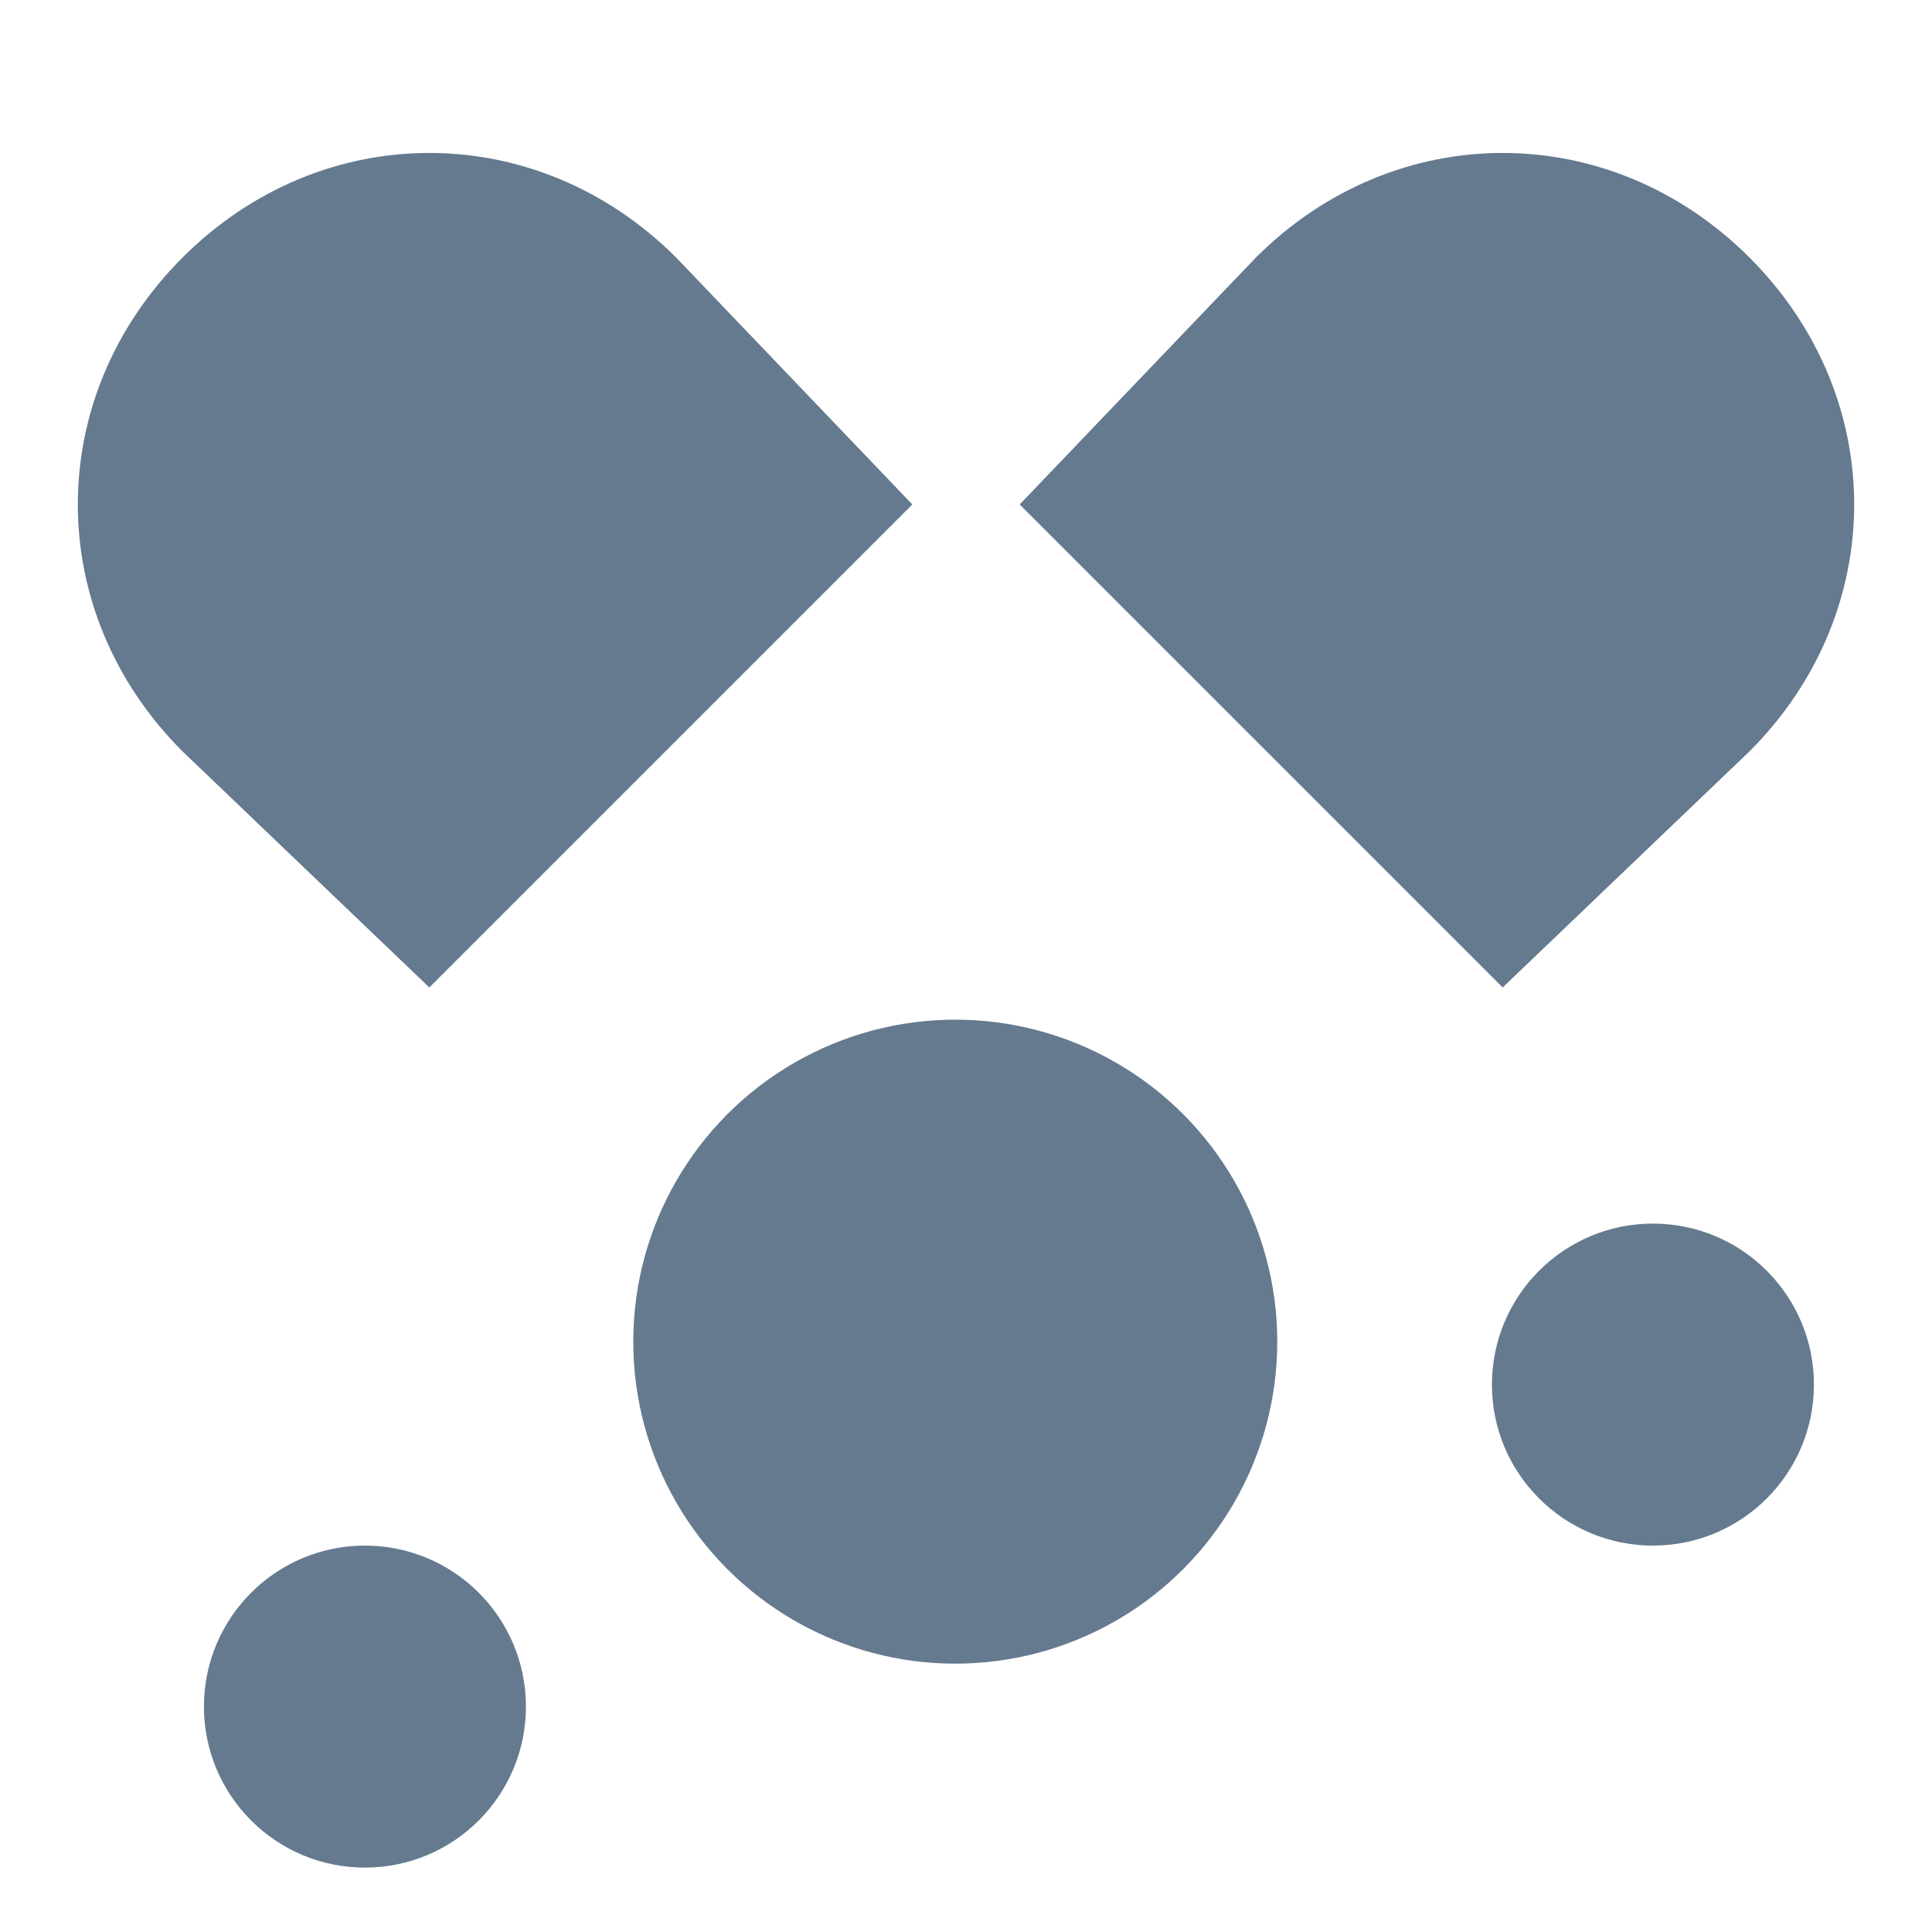<?xml version="1.0" encoding="utf-8"?>
<!-- Generator: Adobe Illustrator 26.0.0, SVG Export Plug-In . SVG Version: 6.00 Build 0)  -->
<svg version="1.1" id="图层_1" xmlns="http://www.w3.org/2000/svg" xmlns:xlink="http://www.w3.org/1999/xlink" x="0px" y="0px"
	 viewBox="0 0 18 18" style="enable-background:new 0 0 18 18;" xml:space="preserve">
<style type="text/css">
	.st0{fill:#657A8F;}
</style>
<g>
	<path class="st0" d="M8.5,4.7L4,9.2L1.7,7c-1.3-1.3-1.3-3.3,0-4.6l0,0c1.3-1.3,3.3-1.3,4.6,0L8.5,4.7z"/>
	<path class="st0" d="M9.5,4.7L14,9.2L16.3,7c1.3-1.3,1.3-3.3,0-4.6l0,0c-1.3-1.3-3.3-1.3-4.6,0L9.5,4.7z"/>
	<circle class="st0" cx="8.9" cy="12.5" r="3"/>
	<circle class="st0" cx="15.4" cy="12.9" r="1.5"/>
	<circle class="st0" cx="3.4" cy="15.9" r="1.5"/>
</g>
</svg>
